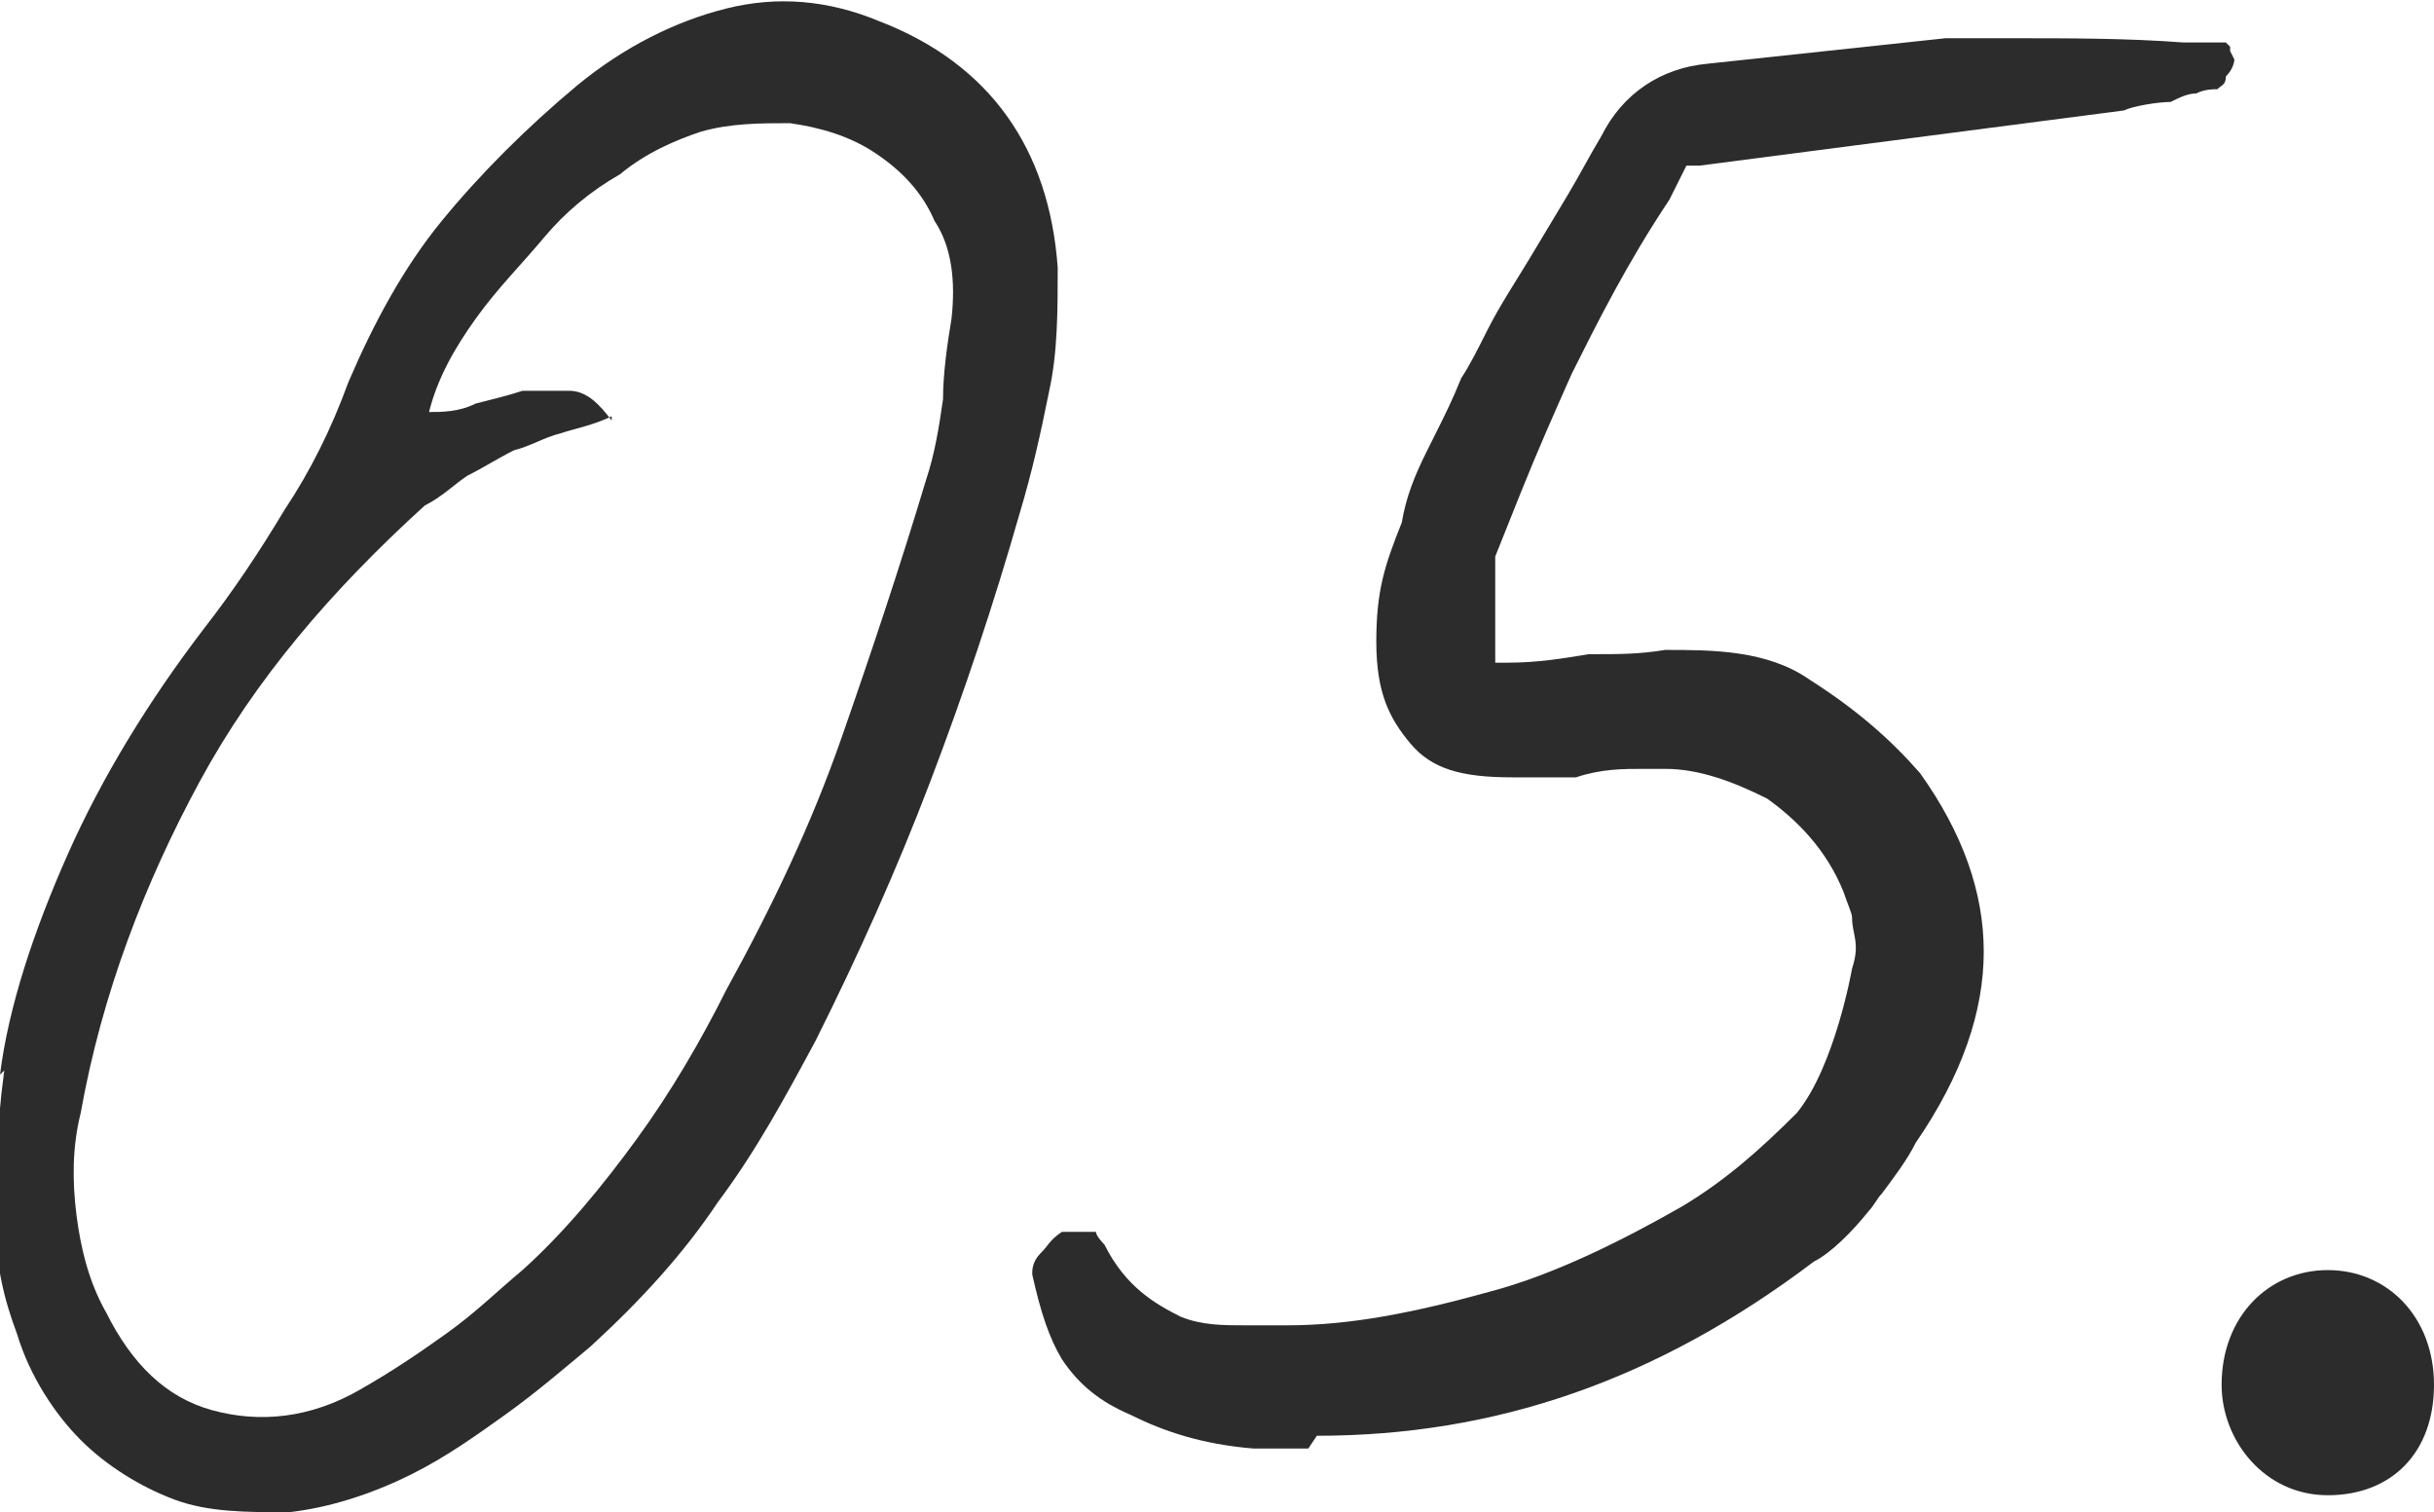 <?xml version="1.0" encoding="UTF-8"?>
<svg id="_レイヤー_1" xmlns="http://www.w3.org/2000/svg" version="1.1" viewBox="0 0 57.3 35.6">
  <!-- Generator: Adobe Illustrator 29.5.1, SVG Export Plug-In . SVG Version: 2.1.0 Build 141)  -->
  <defs>
    <style>
      .st0 {
        fill: #2c2c2c;
      }
    </style>
  </defs>
  <path class="st0" d="M0,25.3c.2-1.6.8-3.4,1.6-5.2.8-1.8,1.9-3.6,3.2-5.3.7-.9,1.3-1.8,1.9-2.8.6-.9,1.1-1.9,1.5-3,.6-1.4,1.3-2.7,2.2-3.8s2-2.2,3.2-3.2c1.1-.9,2.3-1.5,3.5-1.8C18.3-.1,19.5,0,20.7.5c2.6,1,4,3,4.2,5.8,0,1,0,2-.2,2.9-.2,1-.4,1.9-.7,2.9-.6,2.1-1.3,4.2-2.1,6.3s-1.7,4.1-2.7,6.1c-.7,1.3-1.4,2.6-2.3,3.8-.8,1.2-1.8,2.3-3,3.4-.6.5-1.3,1.1-2,1.6s-1.4,1-2.2,1.4c-1,.5-2,.8-2.9.9-1,0-1.9,0-2.7-.3s-1.6-.8-2.2-1.4-1.2-1.5-1.5-2.5c-.3-.8-.5-1.6-.5-2.6s0-2.1.2-3.6h0ZM14.4,9.8c-.4.2-.9.3-1.2.4-.4.1-.7.3-1.1.4-.4.2-.7.4-1.1.6-.3.2-.6.5-1,.7-2.2,2-4,4.1-5.3,6.5s-2.3,5-2.8,7.8c-.2.8-.2,1.6-.1,2.4s.3,1.6.7,2.3c.6,1.2,1.4,2,2.5,2.3s2.3.2,3.5-.5c.7-.4,1.3-.8,2-1.3s1.2-1,1.8-1.5c1-.9,1.9-2,2.7-3.1s1.5-2.3,2.1-3.5c1.1-2,2-3.9,2.7-5.9s1.4-4.1,2-6.1c.2-.6.3-1.2.4-1.9,0-.6.1-1.3.2-1.9.1-.9,0-1.7-.4-2.3-.3-.7-.8-1.2-1.4-1.6s-1.3-.6-2-.7c-.7,0-1.4,0-2.1.2-.6.2-1.3.5-1.9,1-.7.4-1.3.9-1.8,1.5s-1.1,1.2-1.6,1.9-.9,1.4-1.1,2.2c.3,0,.7,0,1.1-.2.4-.1.8-.2,1.1-.3h1.1c.4,0,.7.3,1,.7h0Z"/>
  <path class="st0" d="M30.8,34.1c-.4,0-.9,0-1.3,0-1.2-.1-2.1-.4-2.9-.8-.7-.3-1.2-.7-1.6-1.3-.3-.5-.5-1.1-.7-2,0-.1,0-.3.2-.5.2-.2.2-.3.5-.5h.3c.2,0,.3,0,.5,0h0s0,0,0,0h0c0,.1.2.3.2.3.5,1,1.2,1.4,1.8,1.7.5.2,1,.2,1.5.2s.8,0,1,0c1.5,0,3-.3,4.8-.8,1.5-.4,3.1-1.2,4.5-2,1-.6,1.8-1.3,2.7-2.2.9-1.1,1.3-3.4,1.3-3.4.2-.6,0-.8,0-1.2,0-.1-.1-.3-.2-.6-.4-1-1.1-1.7-1.8-2.2-.8-.4-1.6-.7-2.4-.7s-.3,0-.4,0h-.1c-.5,0-1,0-1.6.2,0,0,0,0-.1,0-.2,0-.4,0-.7,0-.2,0-.5,0-.7,0-1.2,0-1.9-.2-2.4-.8-.5-.6-.8-1.2-.8-2.4s.2-1.8.6-2.8c.1-.6.3-1.1.6-1.7l.2-.4c.2-.4.4-.8.6-1.3.2-.3.4-.7.6-1.1.3-.6.7-1.2,1-1.7.3-.5.6-1,.9-1.5.3-.5.5-.9.8-1.4.5-1,1.4-1.6,2.5-1.7l5.6-.6c.5,0,1,0,1.6,0,1.3,0,2.7,0,4,.1h1s0,0,.1.1c0,0,0,0,0,.1,0,0,.1.2.1.2,0,0,0,.2-.2.4,0,.2-.1.2-.2.3-.1,0-.3,0-.5.1-.2,0-.4.1-.6.2,0,0,0,0,0,0-.3,0-.9.1-1.1.2l-10,1.3h-.3s-.4.8-.4.8c-1,1.5-1.7,2.9-2.3,4.1-.4.9-.8,1.8-1.2,2.8-.2.5-.6,1.5-.6,1.5h0c0,.2,0,.4,0,.5,0,.2,0,.4,0,.5,0,.3,0,.8,0,1.1v.4c0,0,.3,0,.3,0,.7,0,1.3-.1,1.9-.2,0,0,.2,0,.2,0,.5,0,1,0,1.6-.1,1.1,0,2.4,0,3.4.7,1.1.7,1.9,1.4,2.6,2.2,1,1.4,1.5,2.8,1.5,4.2s-.5,2.9-1.6,4.5c-.2.4-.5.8-.8,1.2-.1.1-.2.3-.3.4-.4.5-.9,1-1.3,1.2-3.7,2.8-7.5,4.1-11.7,4.1Z"/>
  <path class="st0" d="M52.3,32.6c0-1.6,1.1-2.7,2.5-2.7s2.5,1.1,2.5,2.7-1,2.6-2.5,2.6-2.5-1.3-2.5-2.6Z"/>
</svg>